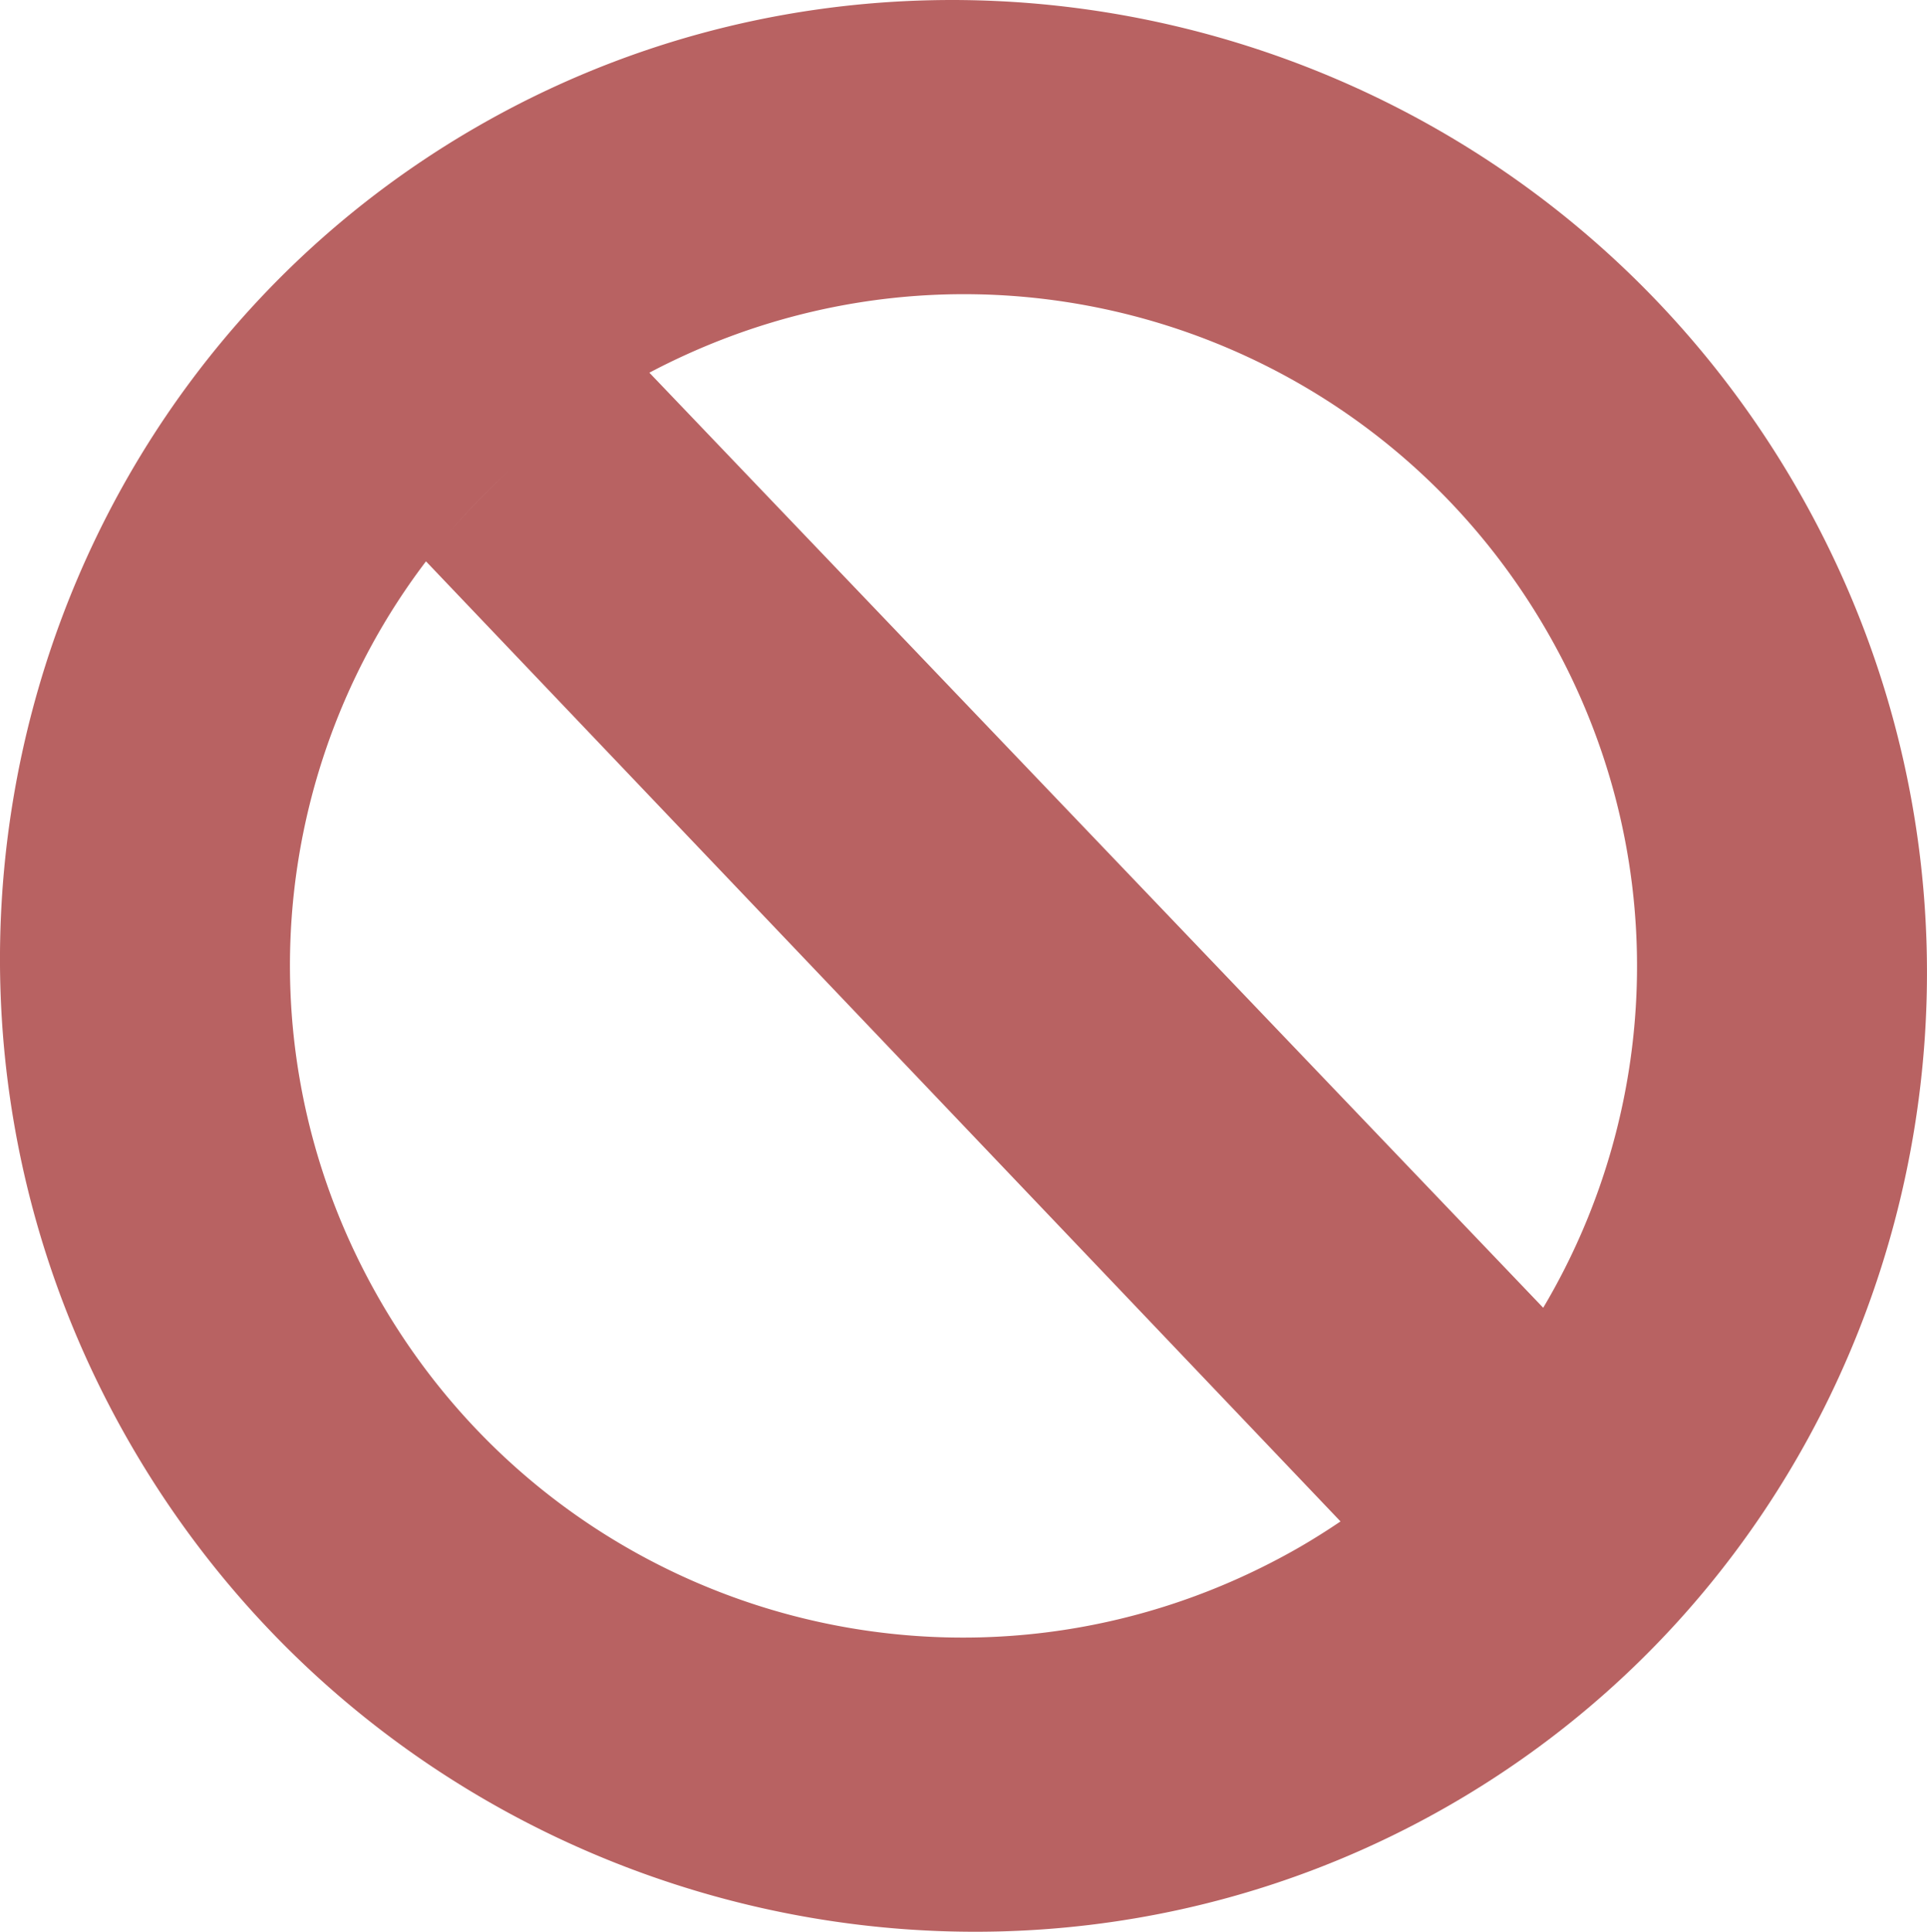 <svg xmlns="http://www.w3.org/2000/svg" width="144.847" height="145.177"><path style="fill:#b86262" d="M70 .017C58.325.267 46.6 3.343 35.886 9.509c-34.288 19.733-46.24 64.215-26.04 99.093 20.2 34.877 64.82 46.8 99.108 27.067 34.287-19.733 46.247-64.22 26.047-99.097C121.114 12.593 95.681-.533 69.999.017zm3.628 22.105c17.09.396 33.47 9.469 42.61 25.25 9.45 16.315 8.788 35.72-.24 50.91L48.811 28.009c7.934-4.187 16.458-6.081 24.816-5.887zM38.23 35.414a51.036 51.036 0 0 0-6.212 6.77l68.744 72.155a51.885 51.885 0 0 1-3.05 1.918c-24.44 14.066-55.173 5.594-69.1-18.453-12.065-20.83-7.661-46.698 9.618-62.39z"/></svg>